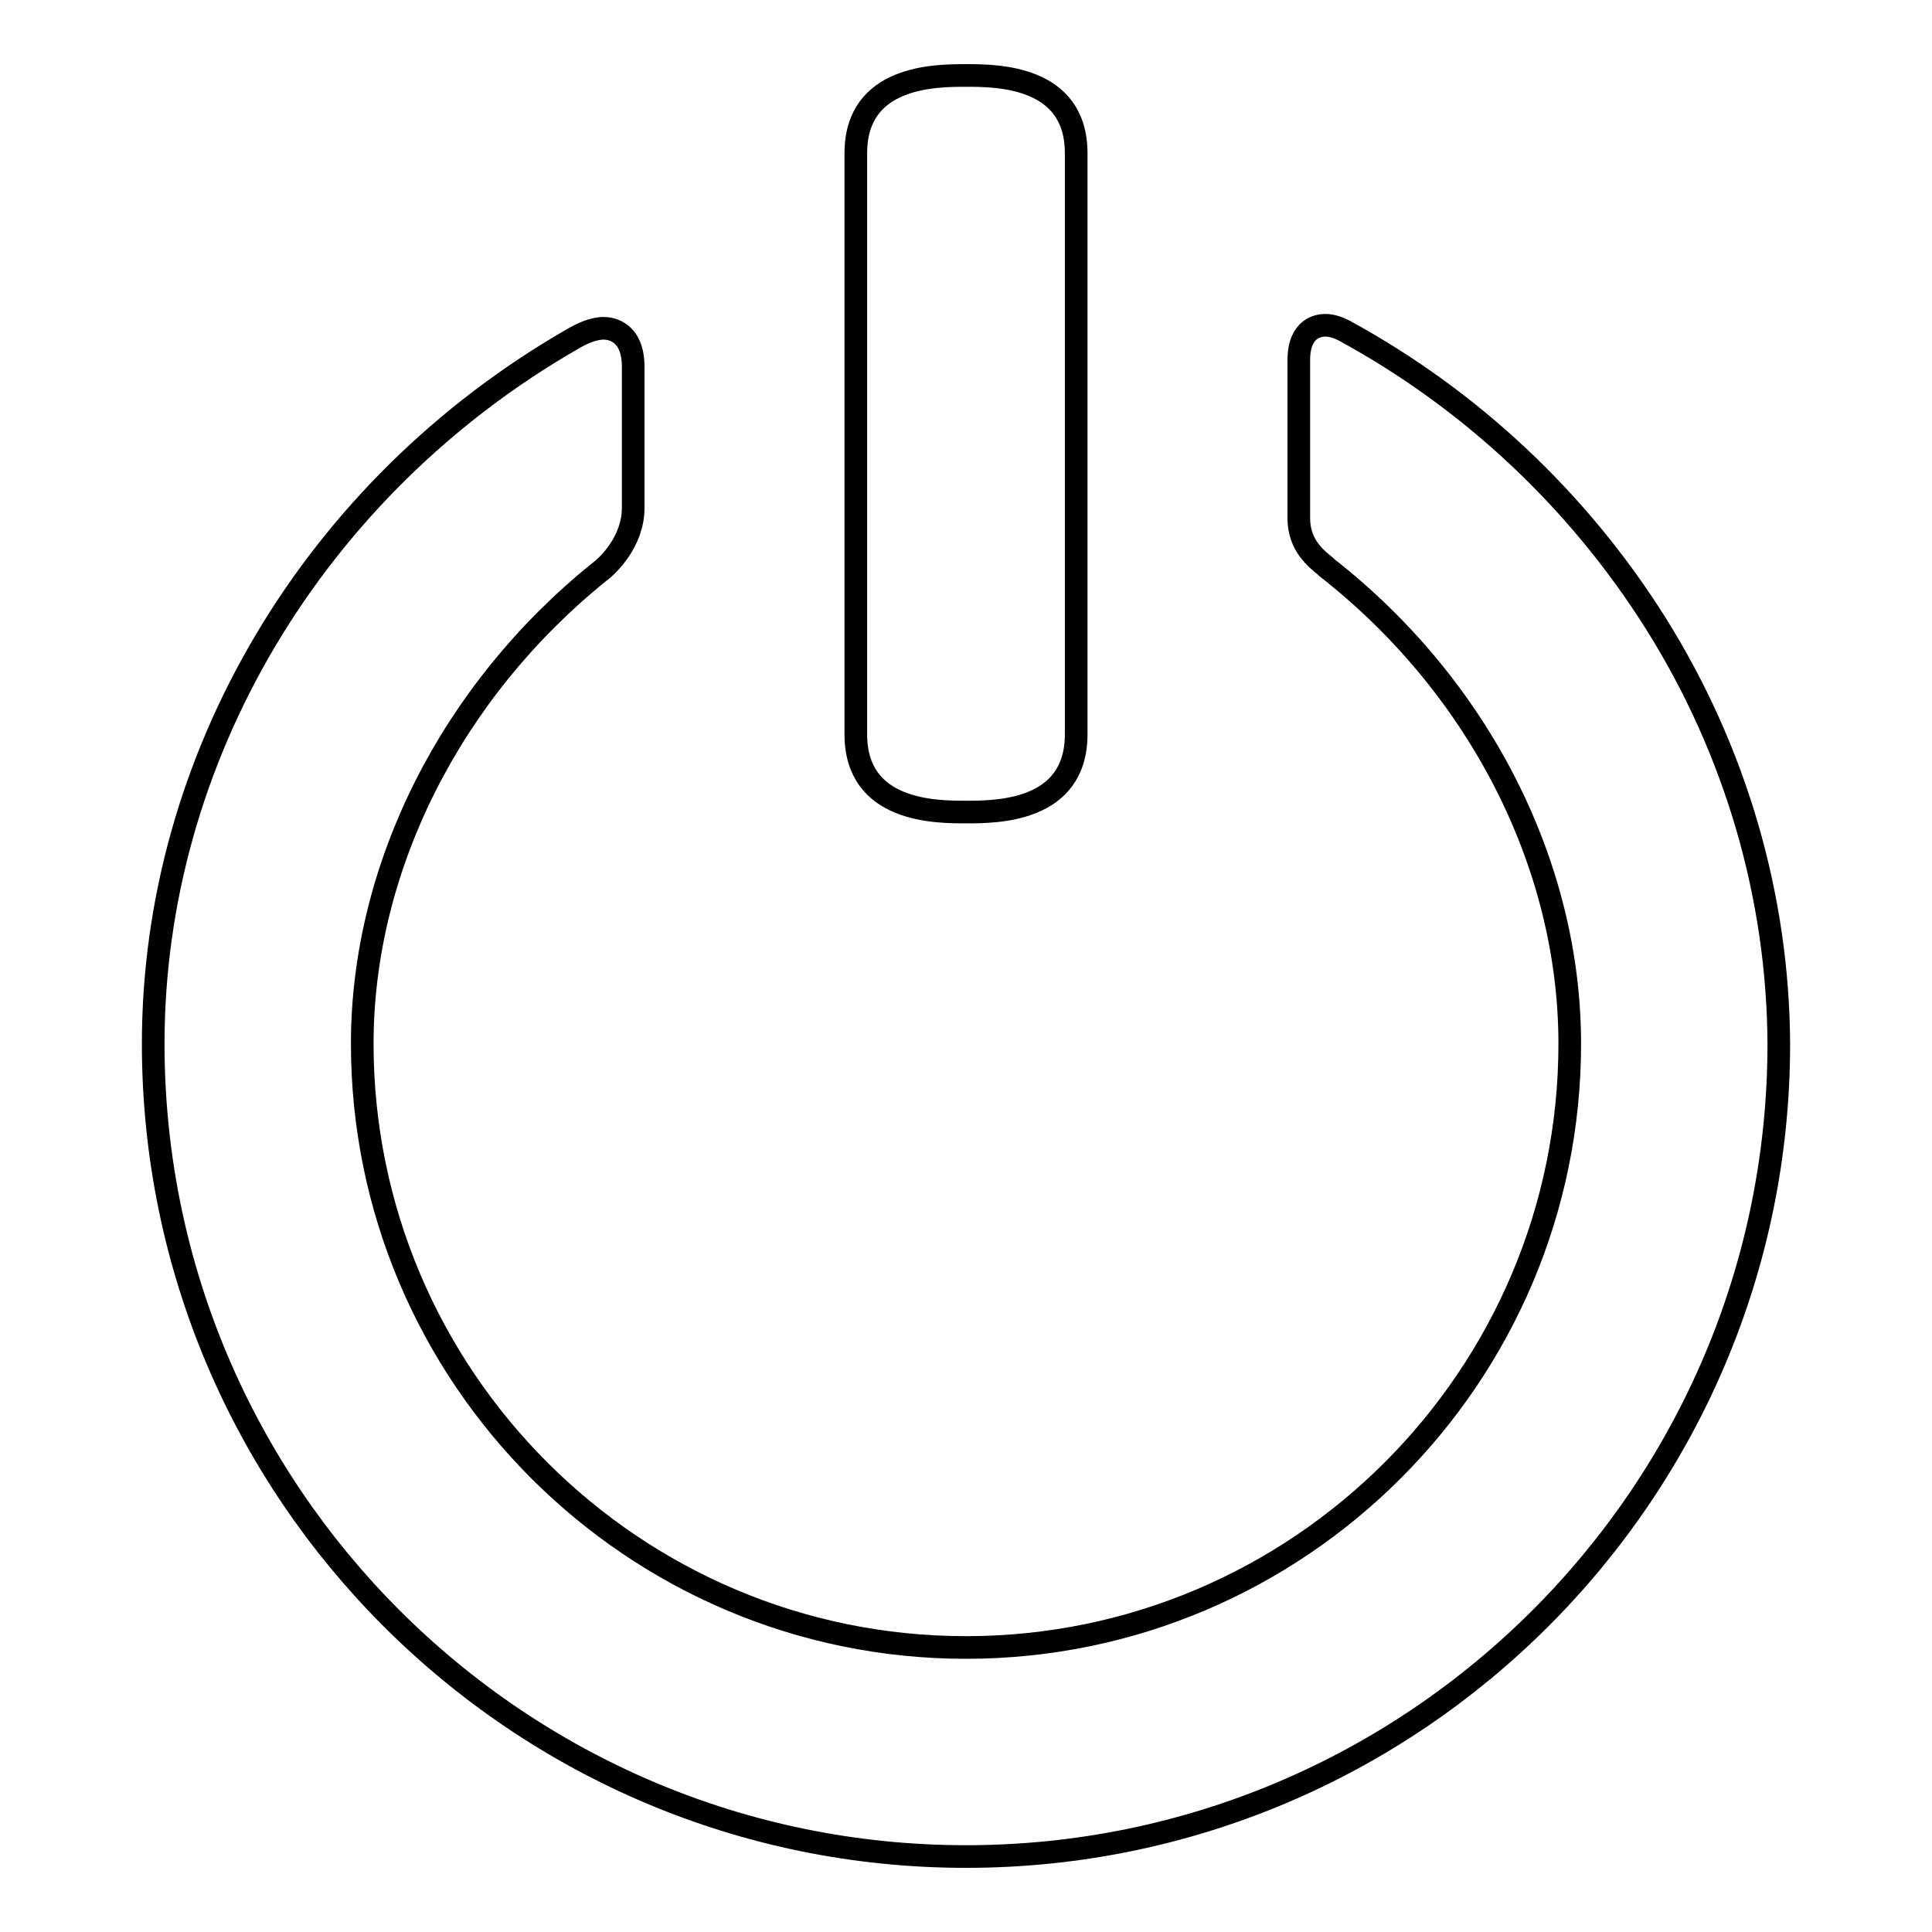 <?xml version="1.0" encoding="utf-8"?>
<!-- Svg Vector Icons : http://www.onlinewebfonts.com/icon -->
<!DOCTYPE svg PUBLIC "-//W3C//DTD SVG 1.1//EN" "http://www.w3.org/Graphics/SVG/1.1/DTD/svg11.dtd">
<svg version="1.1" xmlns="http://www.w3.org/2000/svg" xmlns:xlink="http://www.w3.org/1999/xlink" x="0px" y="0px" viewBox="0 0 256 256" enable-background="new 0 0 256 256" xml:space="preserve">
<g><g><g><g id="Layer_5_51_"><g><path stroke-width="3" fill-opacity="0" stroke="#000000"  d="M128,10c-4,0-14.6,0-14.6,10.3v77c0,10.3,10.6,10.3,14.6,10.3c4,0,14.6,0,14.6-10.3v-77C142.6,10,132,10,128,10z"/><path stroke-width="3" fill-opacity="0" stroke="#000000"  d="M219.4,82.6c-10.2-16.2-24.4-29.6-41.3-38.8c-0.6-0.3-1.5-0.7-2.5-0.7c-0.8,0-3.5,0.3-3.5,4.6v21c0,3.6,2.4,5.4,3.5,6.3l0.2,0.2C196,91,208,114.6,208,138.3c0,44.1-35.9,80-80,80c-44.1,0-80-35.9-80-80c0-23.4,11.8-46.7,31.4-62.5c1.1-0.8,4.5-4,4.5-8.5V48.6c0-4.7-3-5.1-3.9-5.1c-1.4,0-2.9,0.7-4.1,1.4c-34.3,19.7-55.6,55.5-55.6,93.4C20.3,197.7,68.6,246,128,246c59.4,0,107.7-48.3,107.7-107.7C235.6,118.8,230,99.5,219.4,82.6z"/></g></g></g><g></g><g></g><g></g><g></g><g></g><g></g><g></g><g></g><g></g><g></g><g></g><g></g><g></g><g></g><g></g></g></g>
</svg>